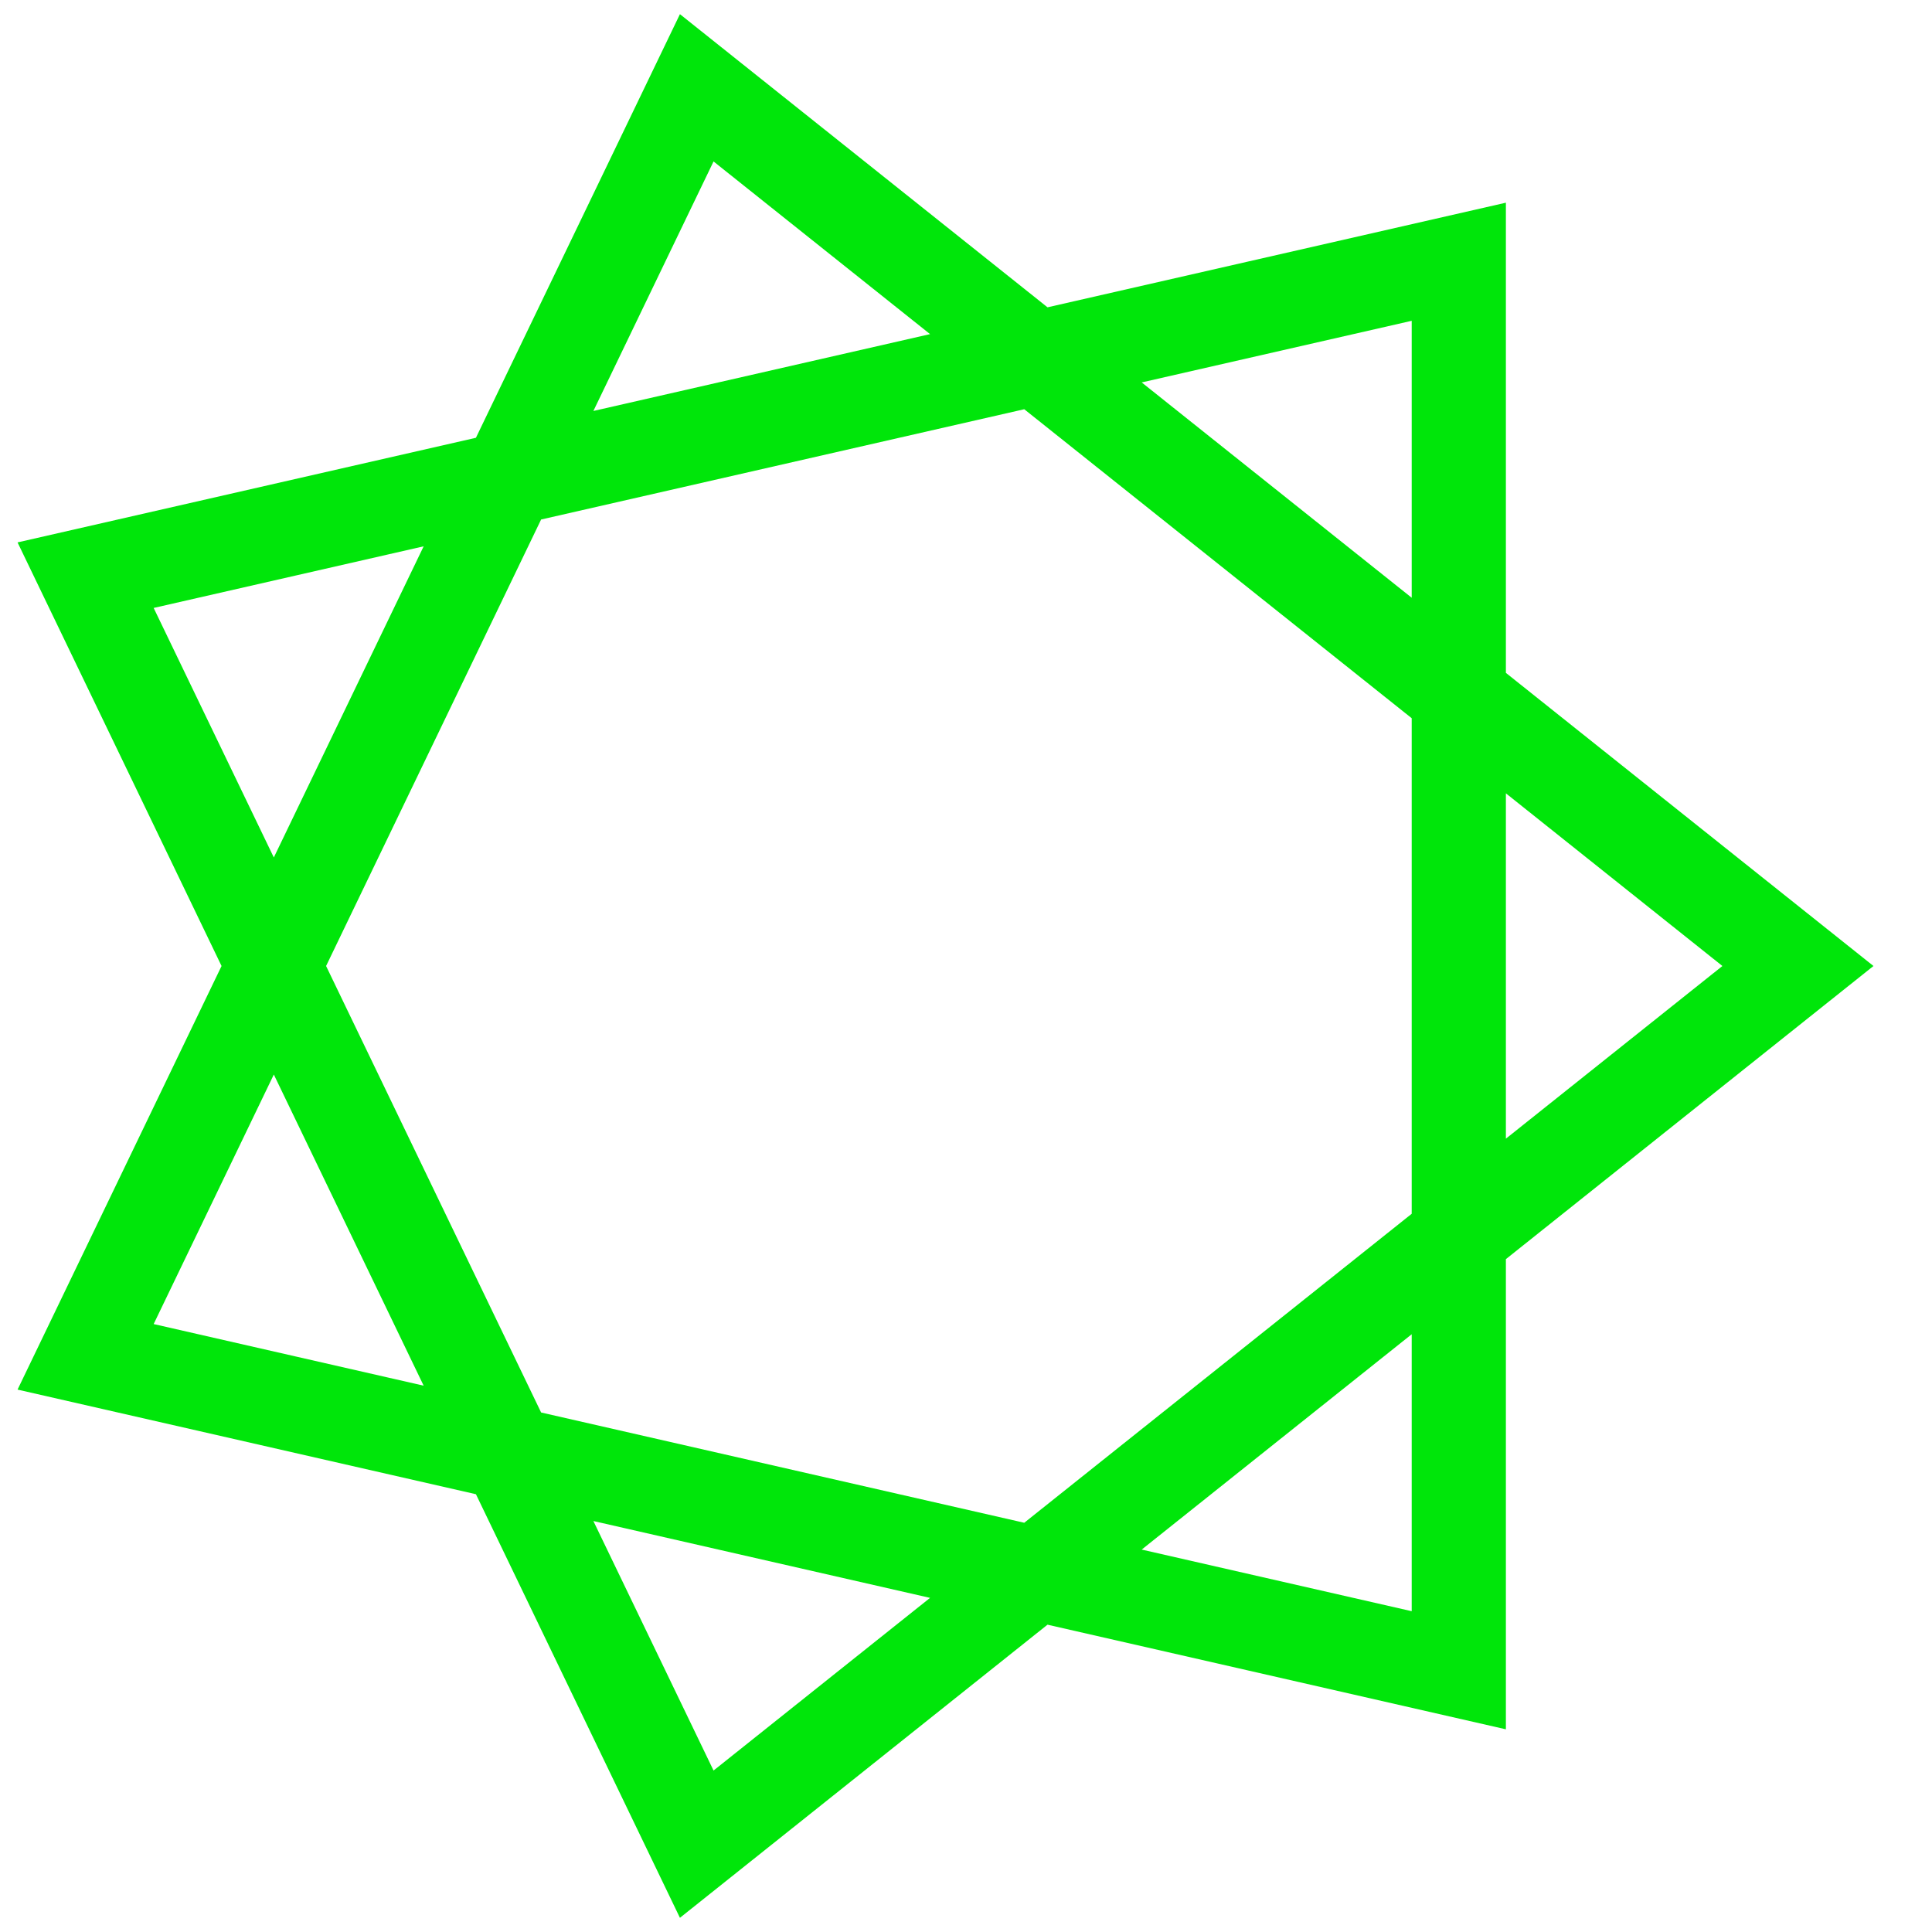 <?xml version="1.0" encoding="UTF-8" standalone="no"?>
<svg xmlns="http://www.w3.org/2000/svg" version="1.0" width="100.0" height="100.0">
<!-- X Coordinate transform: fx(x)=(x+0.9960172)*466.23492-->
<!-- Y Coordinate transform: fy(y)=(1.0724207-y)*466.23492 -->

<g style="stroke:rgb(0,230,10);stroke-width:4.875;stroke-opacity:1.00;fill-opacity:0.00">

<path d="M 93.061,50.0 36.063,4.545 4.431,70.229 75.507,86.452 75.507,13.548 4.431,29.771 36.063,95.454 Z">
    <animate
      attributeName="d"
      values="M 93.061,50.0 36.063,4.545 4.431,70.229 75.507,86.452 75.507,13.548 4.431,29.771 36.063,95.454 93.061,50.0 Z; M 93.061,50.0 36.063,4.545 4.431,70.229 75.507,86.452 75.507,13.548 4.431,29.771 36.063,95.454 93.061,50.0 Z; M 0,0 100,0 100,100 0,100 0,0 100,0 100,100 0,100 Z; M 0,0 100,0 100,100 0,100 0,0 100,0 100,100 0,100 Z; M 93.061,50.0 36.063,4.545 4.431,70.229 75.507,86.452 75.507,13.548 4.431,29.771 36.063,95.454 93.061,50.0 Z"
      dur="10s"
      repeatCount="indefinite" />
</path>
</g>
</svg>
